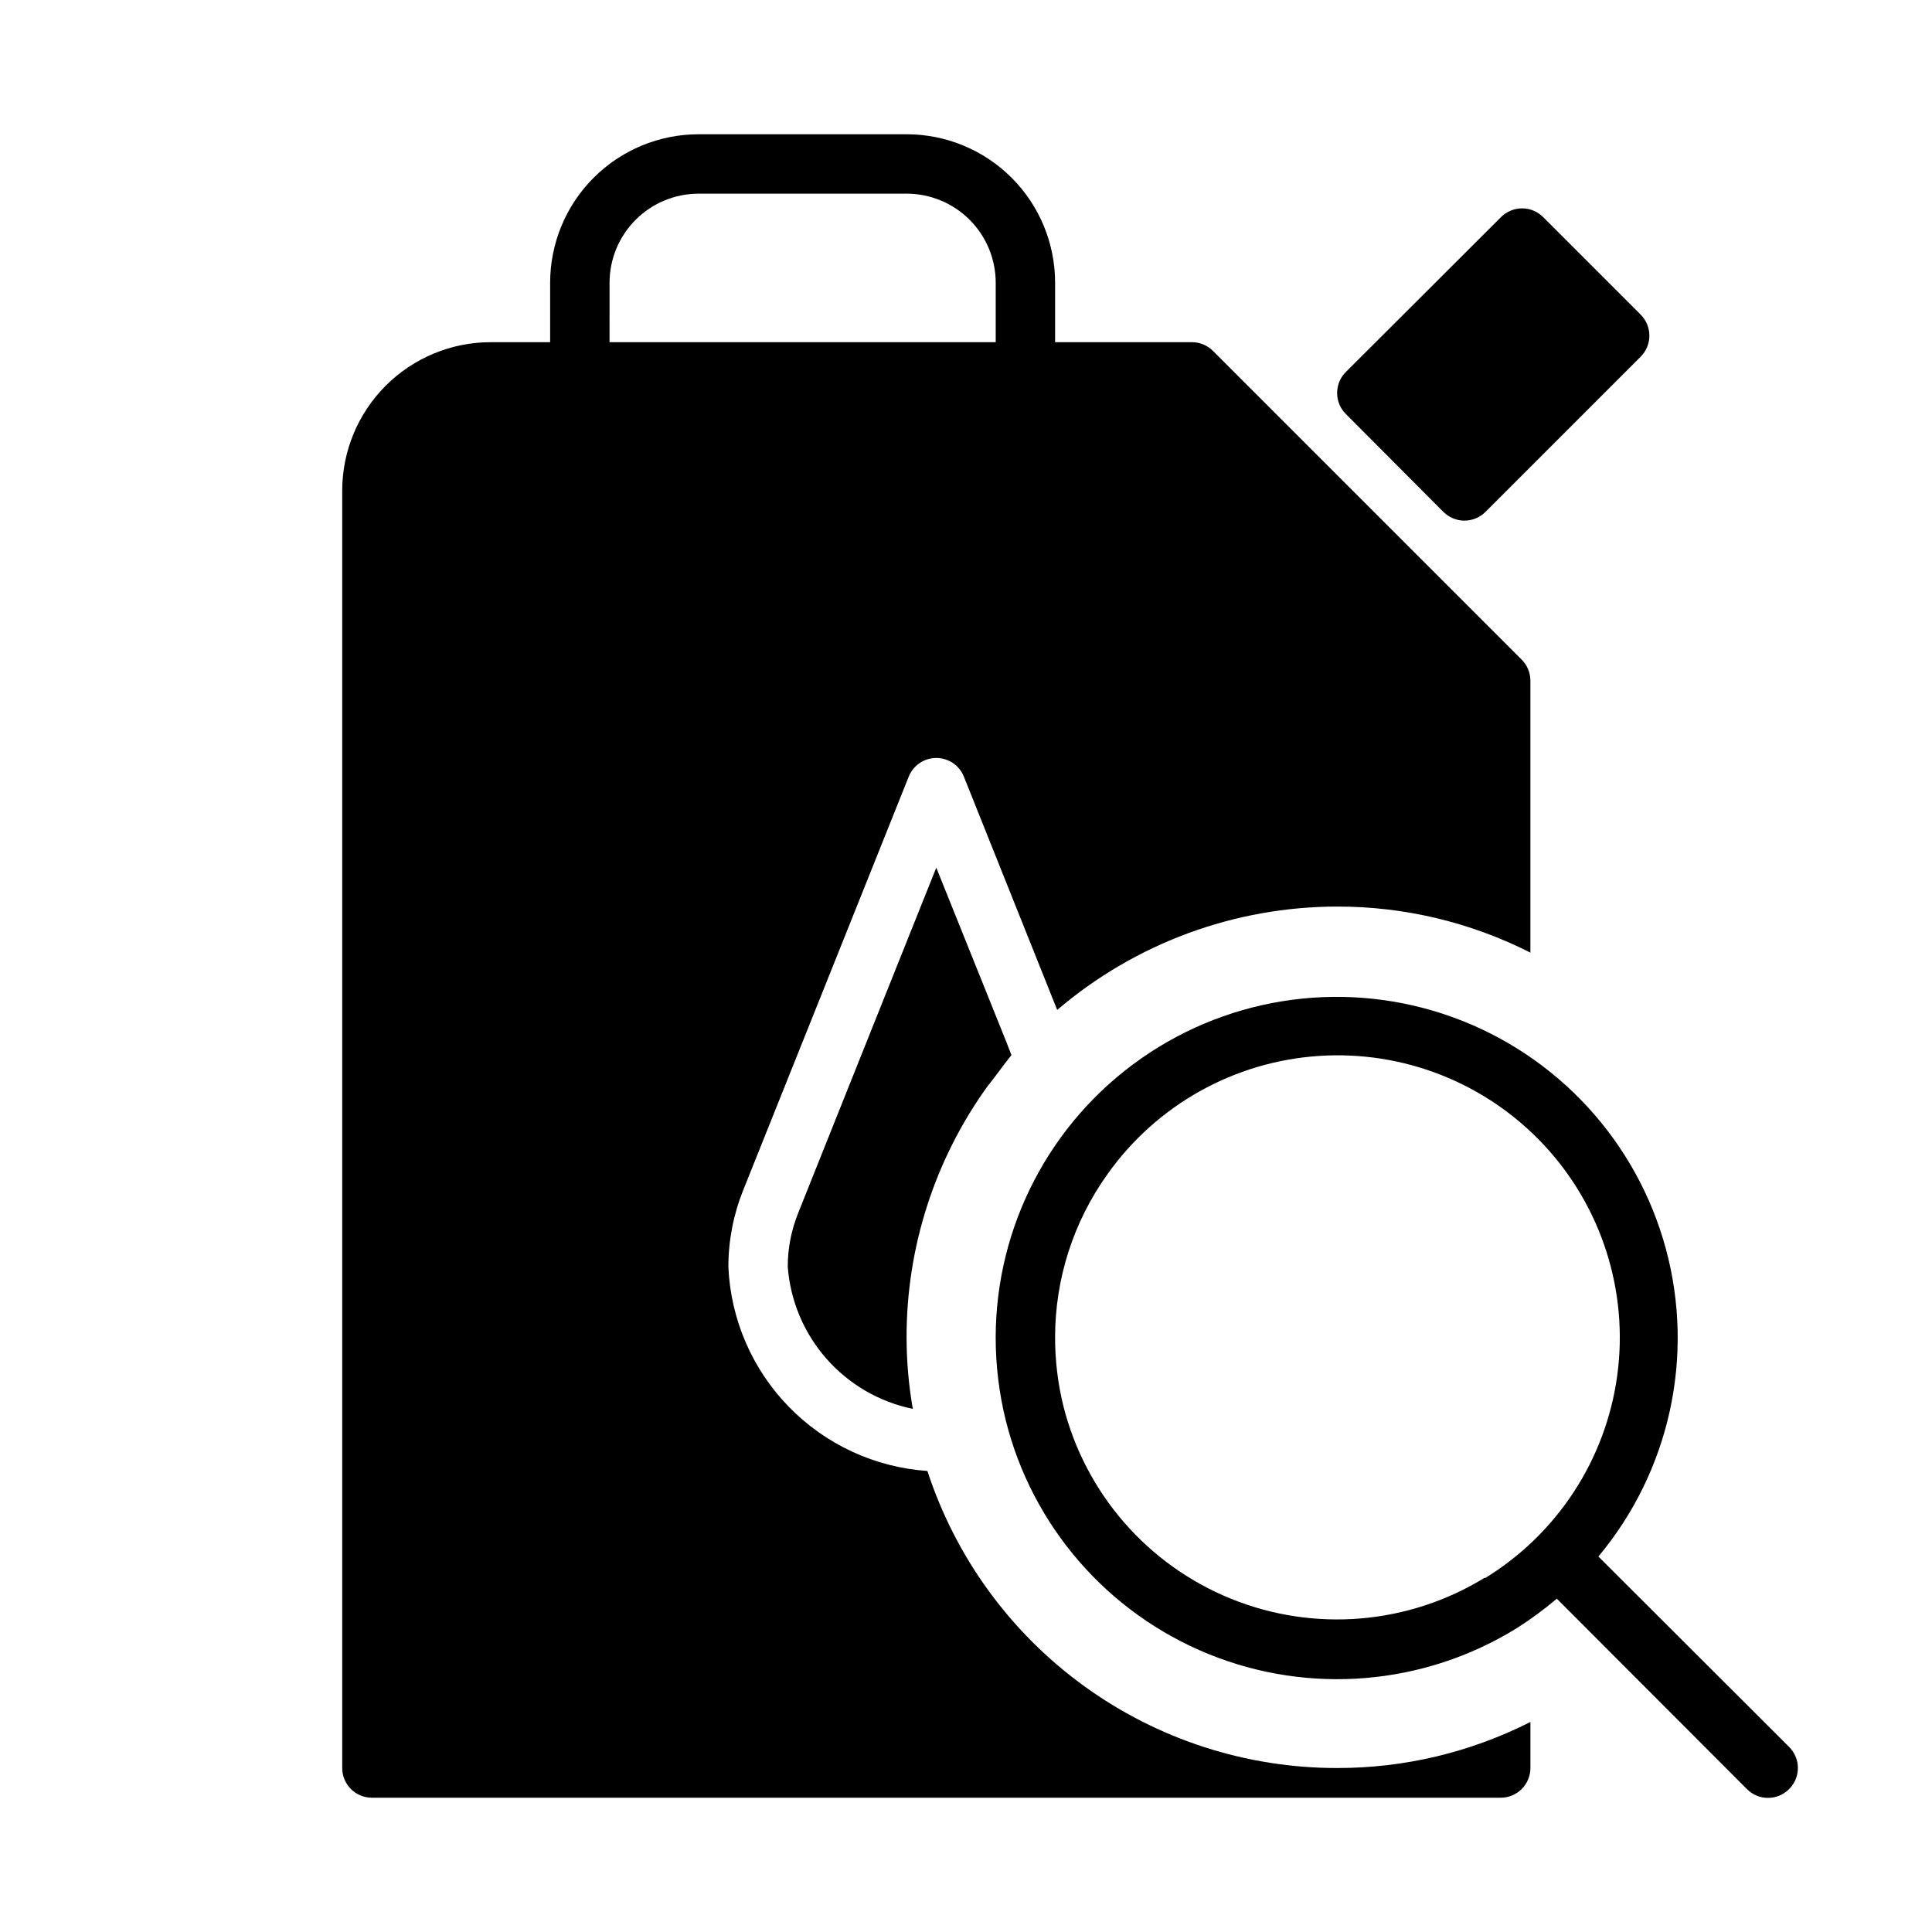 <?xml version="1.0" encoding="UTF-8"?>
<!-- Uploaded to: ICON Repo, www.svgrepo.com, Generator: ICON Repo Mixer Tools -->
<svg fill="#000000" width="800px" height="800px" version="1.1" viewBox="144 144 512 512" xmlns="http://www.w3.org/2000/svg">
 <g>
  <path d="m618.13 606.95-50.539-50.461v0.004c18.883-22.605 25.566-52.992 17.91-81.434s-28.691-51.367-56.371-61.438c-27.68-10.066-58.531-6.012-82.672 10.863-24.141 16.875-38.539 44.457-38.59 73.91-0.004 7.43 0.895 14.832 2.676 22.043 7.004 28.004 26.945 50.992 53.68 61.879 26.738 10.887 57.066 8.371 81.641-6.777 3.746-2.371 7.324-5 10.707-7.871l50.383 50.461h-0.004c1.48 1.488 3.492 2.328 5.59 2.328 2.098 0 4.109-0.84 5.59-2.328 1.488-1.48 2.328-3.492 2.328-5.59 0-2.098-0.84-4.109-2.328-5.59zm-80.609-44.871c-20.285 12.48-45.297 14.551-67.355 5.582-22.062-8.969-38.531-27.91-44.348-51.004-1.477-5.973-2.215-12.105-2.207-18.262 0-15.535 4.875-30.676 13.934-43.297 13.02-18.301 33.578-29.781 55.988-31.266 22.41-1.488 44.305 7.176 59.625 23.598 15.324 16.422 22.457 38.859 19.426 61.113-3.031 22.258-15.906 41.969-35.062 53.695z"/>
  <path d="m412.04 423.61-1.34-3.465-18.578-46.207-18.578 46.445-18.027 45.105h0.004c-1.828 4.531-2.766 9.367-2.758 14.25 0.688 9.02 4.293 17.57 10.273 24.359 5.981 6.789 14.008 11.449 22.867 13.27-1.094-6.266-1.645-12.613-1.652-18.973-0.02-23.809 7.445-47.023 21.332-66.359 2.285-2.836 4.176-5.59 6.457-8.426z"/>
  <path d="m389.77 533.82c-13.902-0.957-26.965-7-36.695-16.973-9.73-9.977-15.441-23.188-16.047-37.109 0-6.902 1.309-13.738 3.856-20.152l18.027-45.027 25.898-64.707c1.188-3.008 4.09-4.981 7.32-4.981s6.137 1.973 7.324 4.981l24.719 61.797-0.004-0.004c20.699-17.672 47.02-27.383 74.234-27.395 17.781-0.02 35.312 4.164 51.168 12.203v-72.031c0.012-2.09-0.809-4.102-2.281-5.586l-81.871-81.871c-1.484-1.473-3.496-2.293-5.59-2.281h-36.211v-15.746c0-10.438-4.144-20.449-11.527-27.832-7.383-7.379-17.391-11.527-27.832-11.527h-55.105c-10.438 0-20.449 4.148-27.828 11.527-7.383 7.383-11.531 17.395-11.531 27.832v15.742l-15.742 0.004c-10.441 0-20.449 4.144-27.832 11.527-7.383 7.383-11.527 17.391-11.527 27.832v338.5c0 2.09 0.828 4.09 2.305 5.566 1.477 1.477 3.477 2.305 5.566 2.305h299.14c2.086 0 4.09-0.828 5.566-2.305 1.477-1.477 2.305-3.477 2.305-5.566v-12.203c-15.855 8.043-33.387 12.223-51.168 12.203-24.098 0.027-47.59-7.574-67.102-21.715-19.516-14.141-34.055-34.098-41.531-57.004zm-84.23-314.88c0-6.262 2.488-12.27 6.918-16.699 4.426-4.43 10.434-6.918 16.695-6.918h55.105c6.266 0 12.27 2.488 16.699 6.918 4.43 4.43 6.918 10.438 6.918 16.699v15.742l-102.34 0.004z"/>
  <path d="m526.5 279.64c1.48 1.488 3.492 2.328 5.59 2.328 2.102 0 4.113-0.84 5.59-2.328l41.094-41.094c1.488-1.477 2.328-3.488 2.328-5.59 0-2.098-0.84-4.109-2.328-5.59l-25.82-25.82c-1.48-1.488-3.492-2.328-5.59-2.328-2.098 0-4.113 0.84-5.59 2.328l-41.09 41.016c-1.492 1.477-2.332 3.488-2.332 5.59 0 2.098 0.84 4.109 2.332 5.586z"/>
 </g>
</svg>